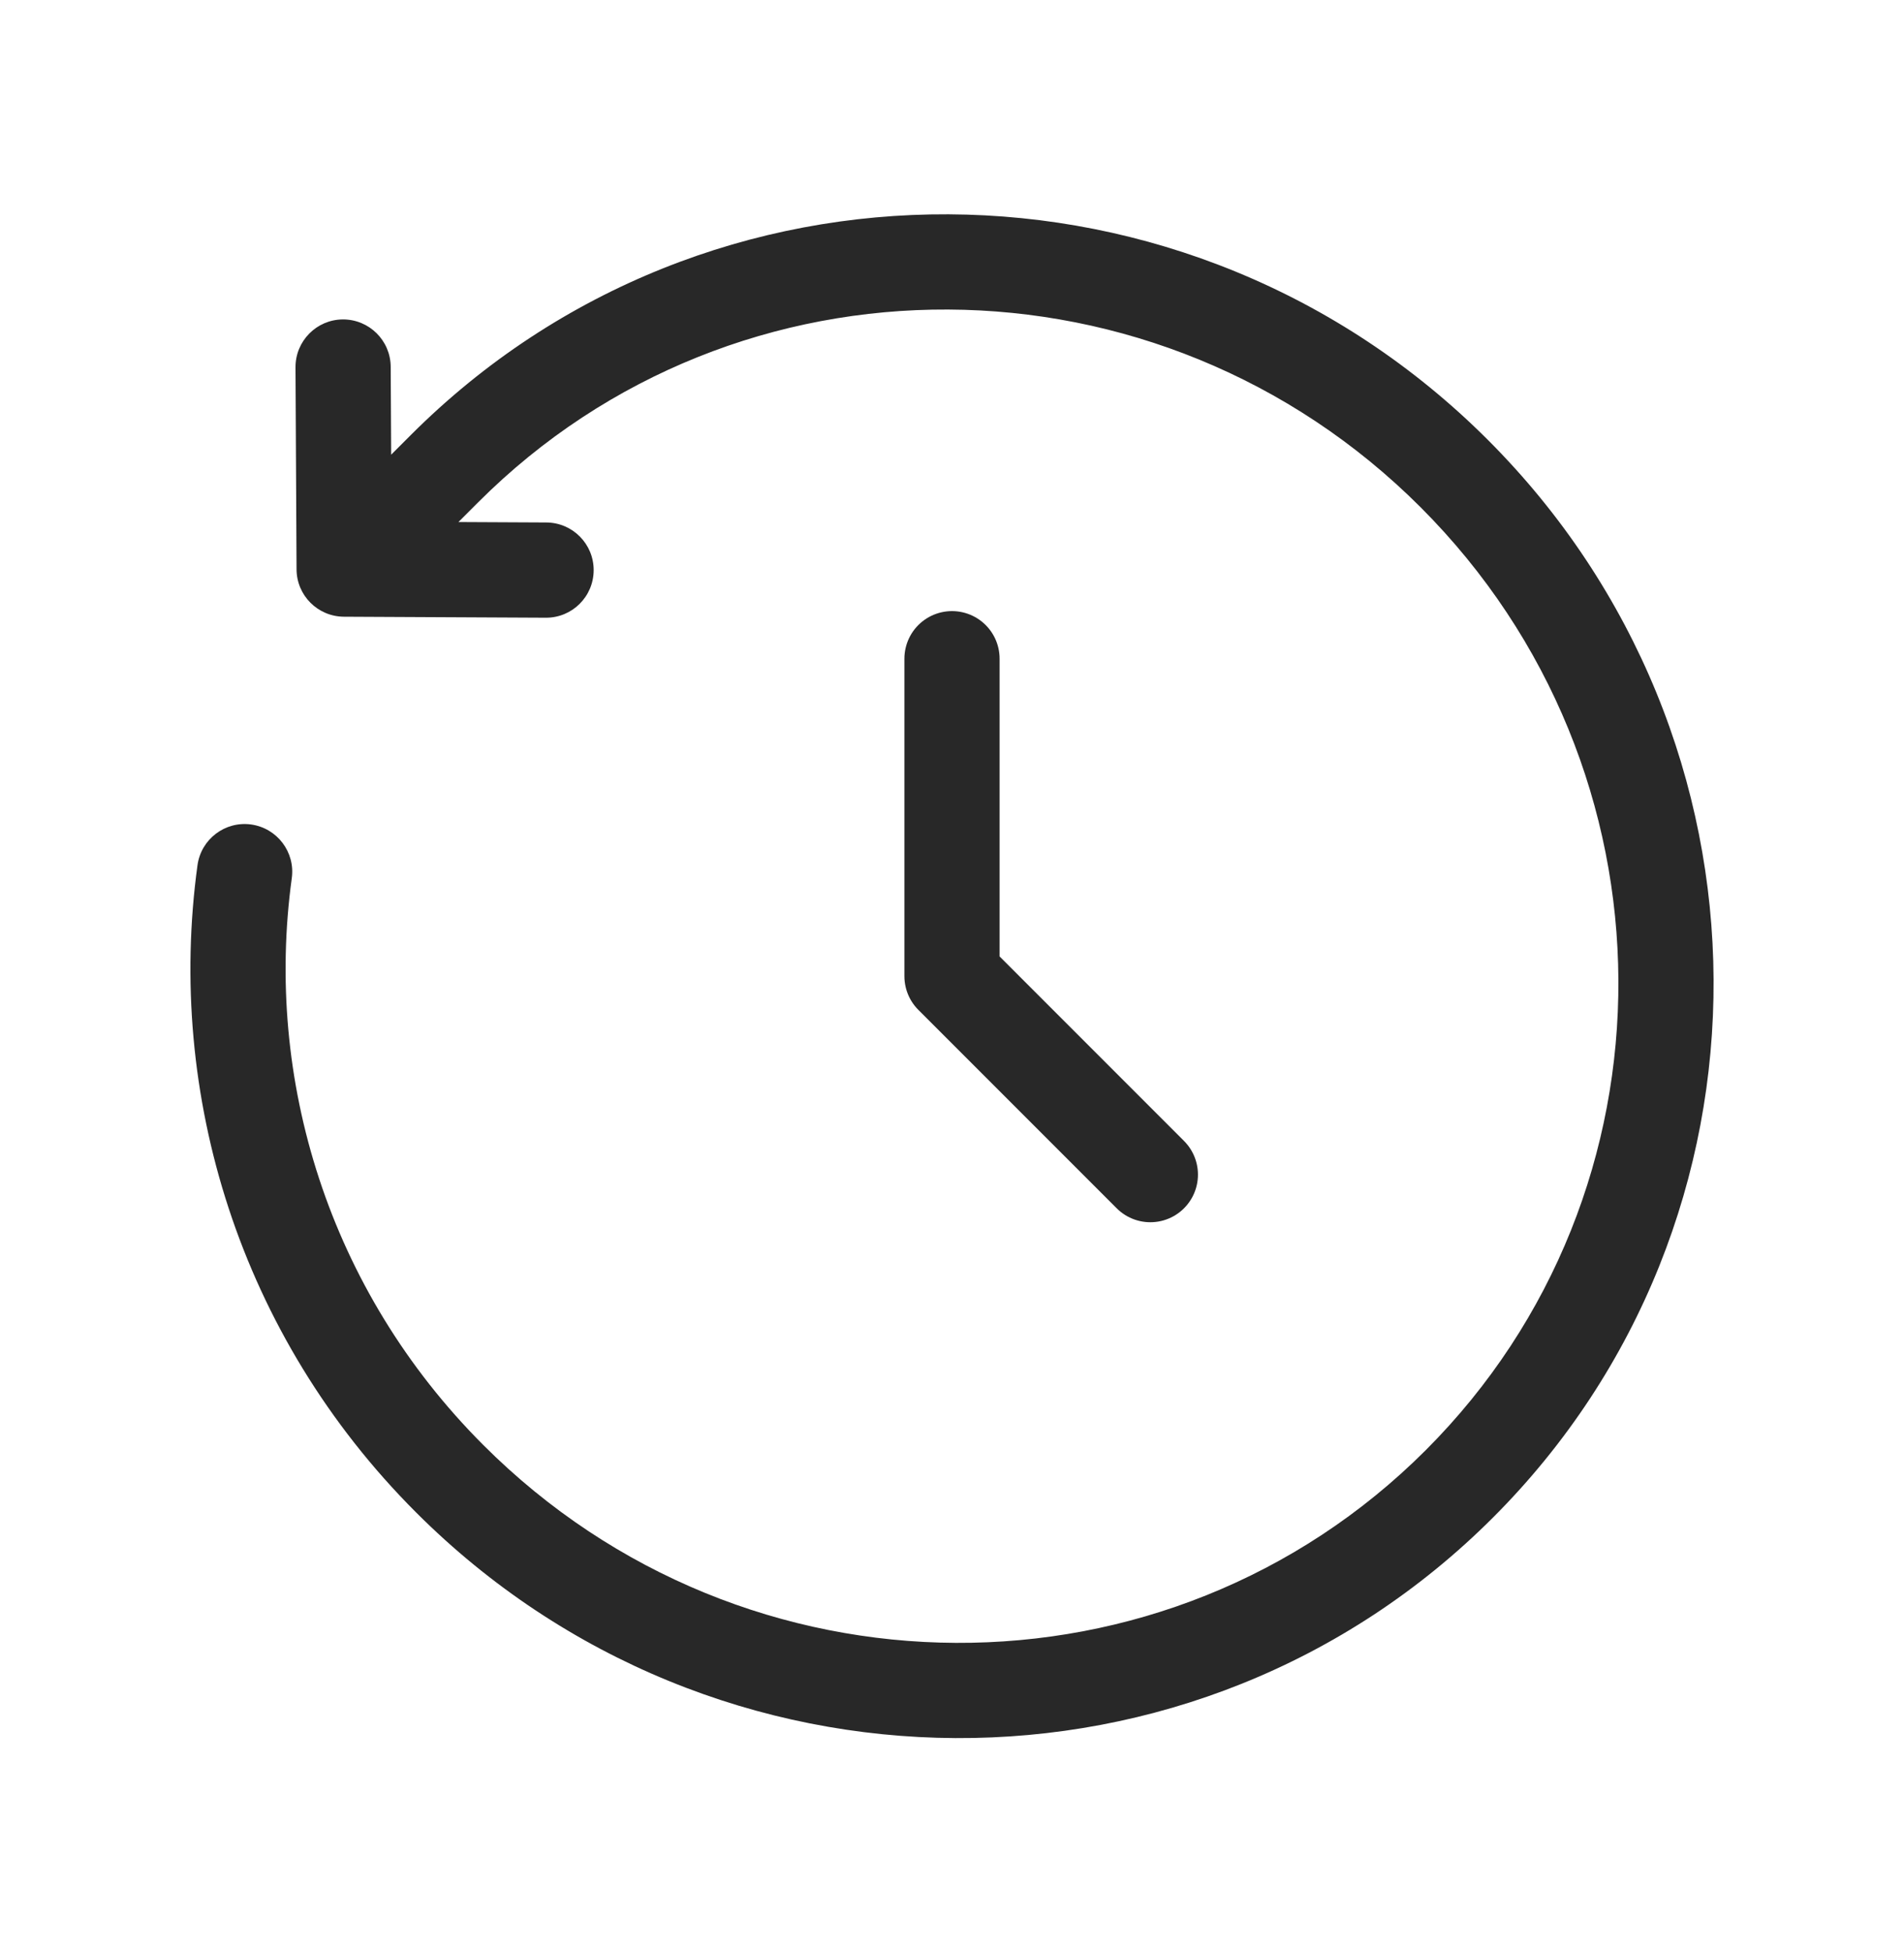 <?xml version="1.0" encoding="UTF-8"?> <svg xmlns="http://www.w3.org/2000/svg" width="40" height="41" viewBox="0 0 40 41" fill="none"><path d="M20 13.833V20.5L24.167 24.667" stroke="#282828" stroke-width="2" stroke-linecap="round" stroke-linejoin="round"></path><path d="M9.34 9.84L8.633 9.133V9.133L9.34 9.84ZM7.23 11.951L6.23 11.956C6.232 12.504 6.676 12.948 7.225 12.951L7.23 11.951ZM11.467 12.972C12.019 12.975 12.469 12.53 12.472 11.977C12.475 11.425 12.03 10.975 11.477 10.972L11.467 12.972ZM8.208 7.703C8.205 7.151 7.756 6.706 7.203 6.708C6.651 6.711 6.206 7.161 6.208 7.713L8.208 7.703ZM6.13 18.441C6.205 17.894 5.822 17.39 5.275 17.314C4.728 17.239 4.224 17.622 4.149 18.169L6.13 18.441ZM31.26 9.24C24.989 2.969 14.859 2.908 8.633 9.133L10.047 10.547C15.479 5.116 24.343 5.151 29.846 10.654L31.26 9.24ZM8.74 31.76C15.011 38.031 25.141 38.093 31.367 31.867L29.953 30.453C24.521 35.884 15.657 35.85 10.154 30.346L8.74 31.76ZM31.367 31.867C37.592 25.641 37.531 15.511 31.26 9.24L29.846 10.654C35.349 16.157 35.384 25.022 29.953 30.453L31.367 31.867ZM8.633 9.133L6.522 11.244L7.937 12.658L10.047 10.547L8.633 9.133ZM7.225 12.951L11.467 12.972L11.477 10.972L7.235 10.951L7.225 12.951ZM8.23 11.946L8.208 7.703L6.208 7.713L6.23 11.956L8.23 11.946ZM4.149 18.169C3.49 22.976 5.024 28.044 8.74 31.76L10.154 30.346C6.896 27.088 5.553 22.65 6.13 18.441L4.149 18.169Z" fill="#282828"></path></svg> 